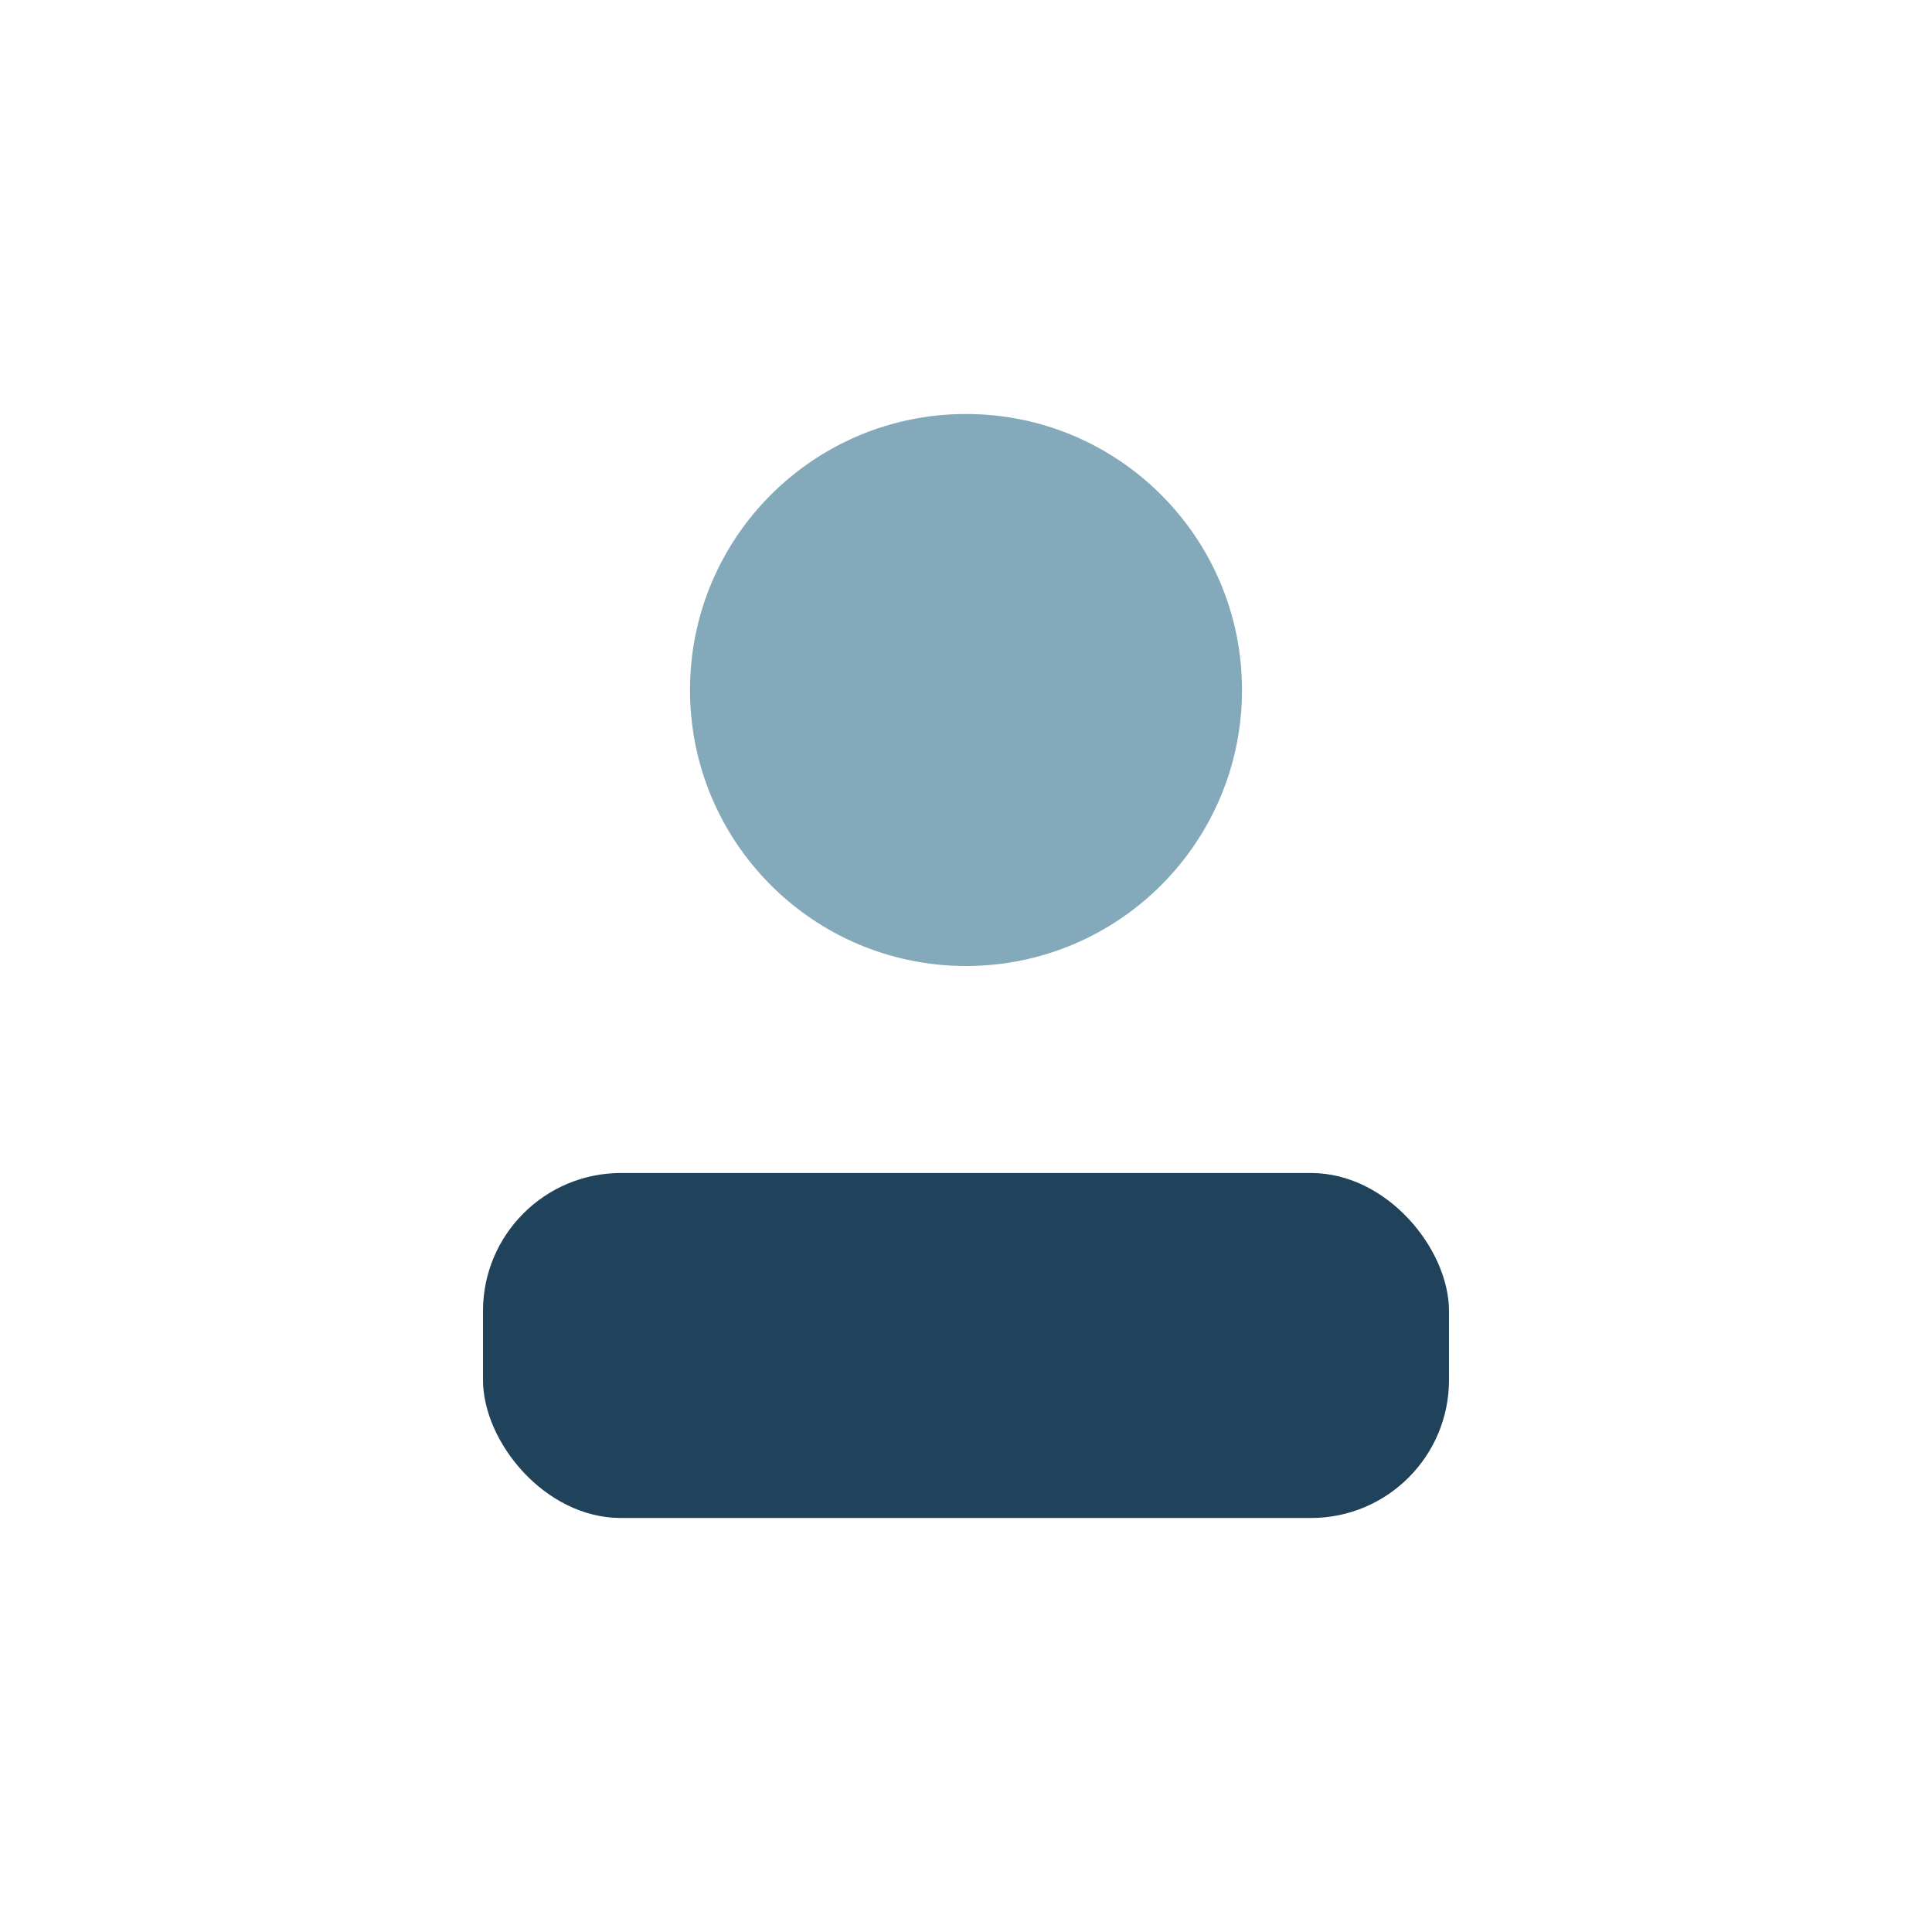 <?xml version="1.0" encoding="UTF-8"?>
<svg xmlns="http://www.w3.org/2000/svg" viewBox="0 0 28 28"><circle cx="14" cy="10" r="4" fill="#83A9BA"/><rect x="7" y="17" width="14" height="5" rx="2" fill="#20425A"/></svg>